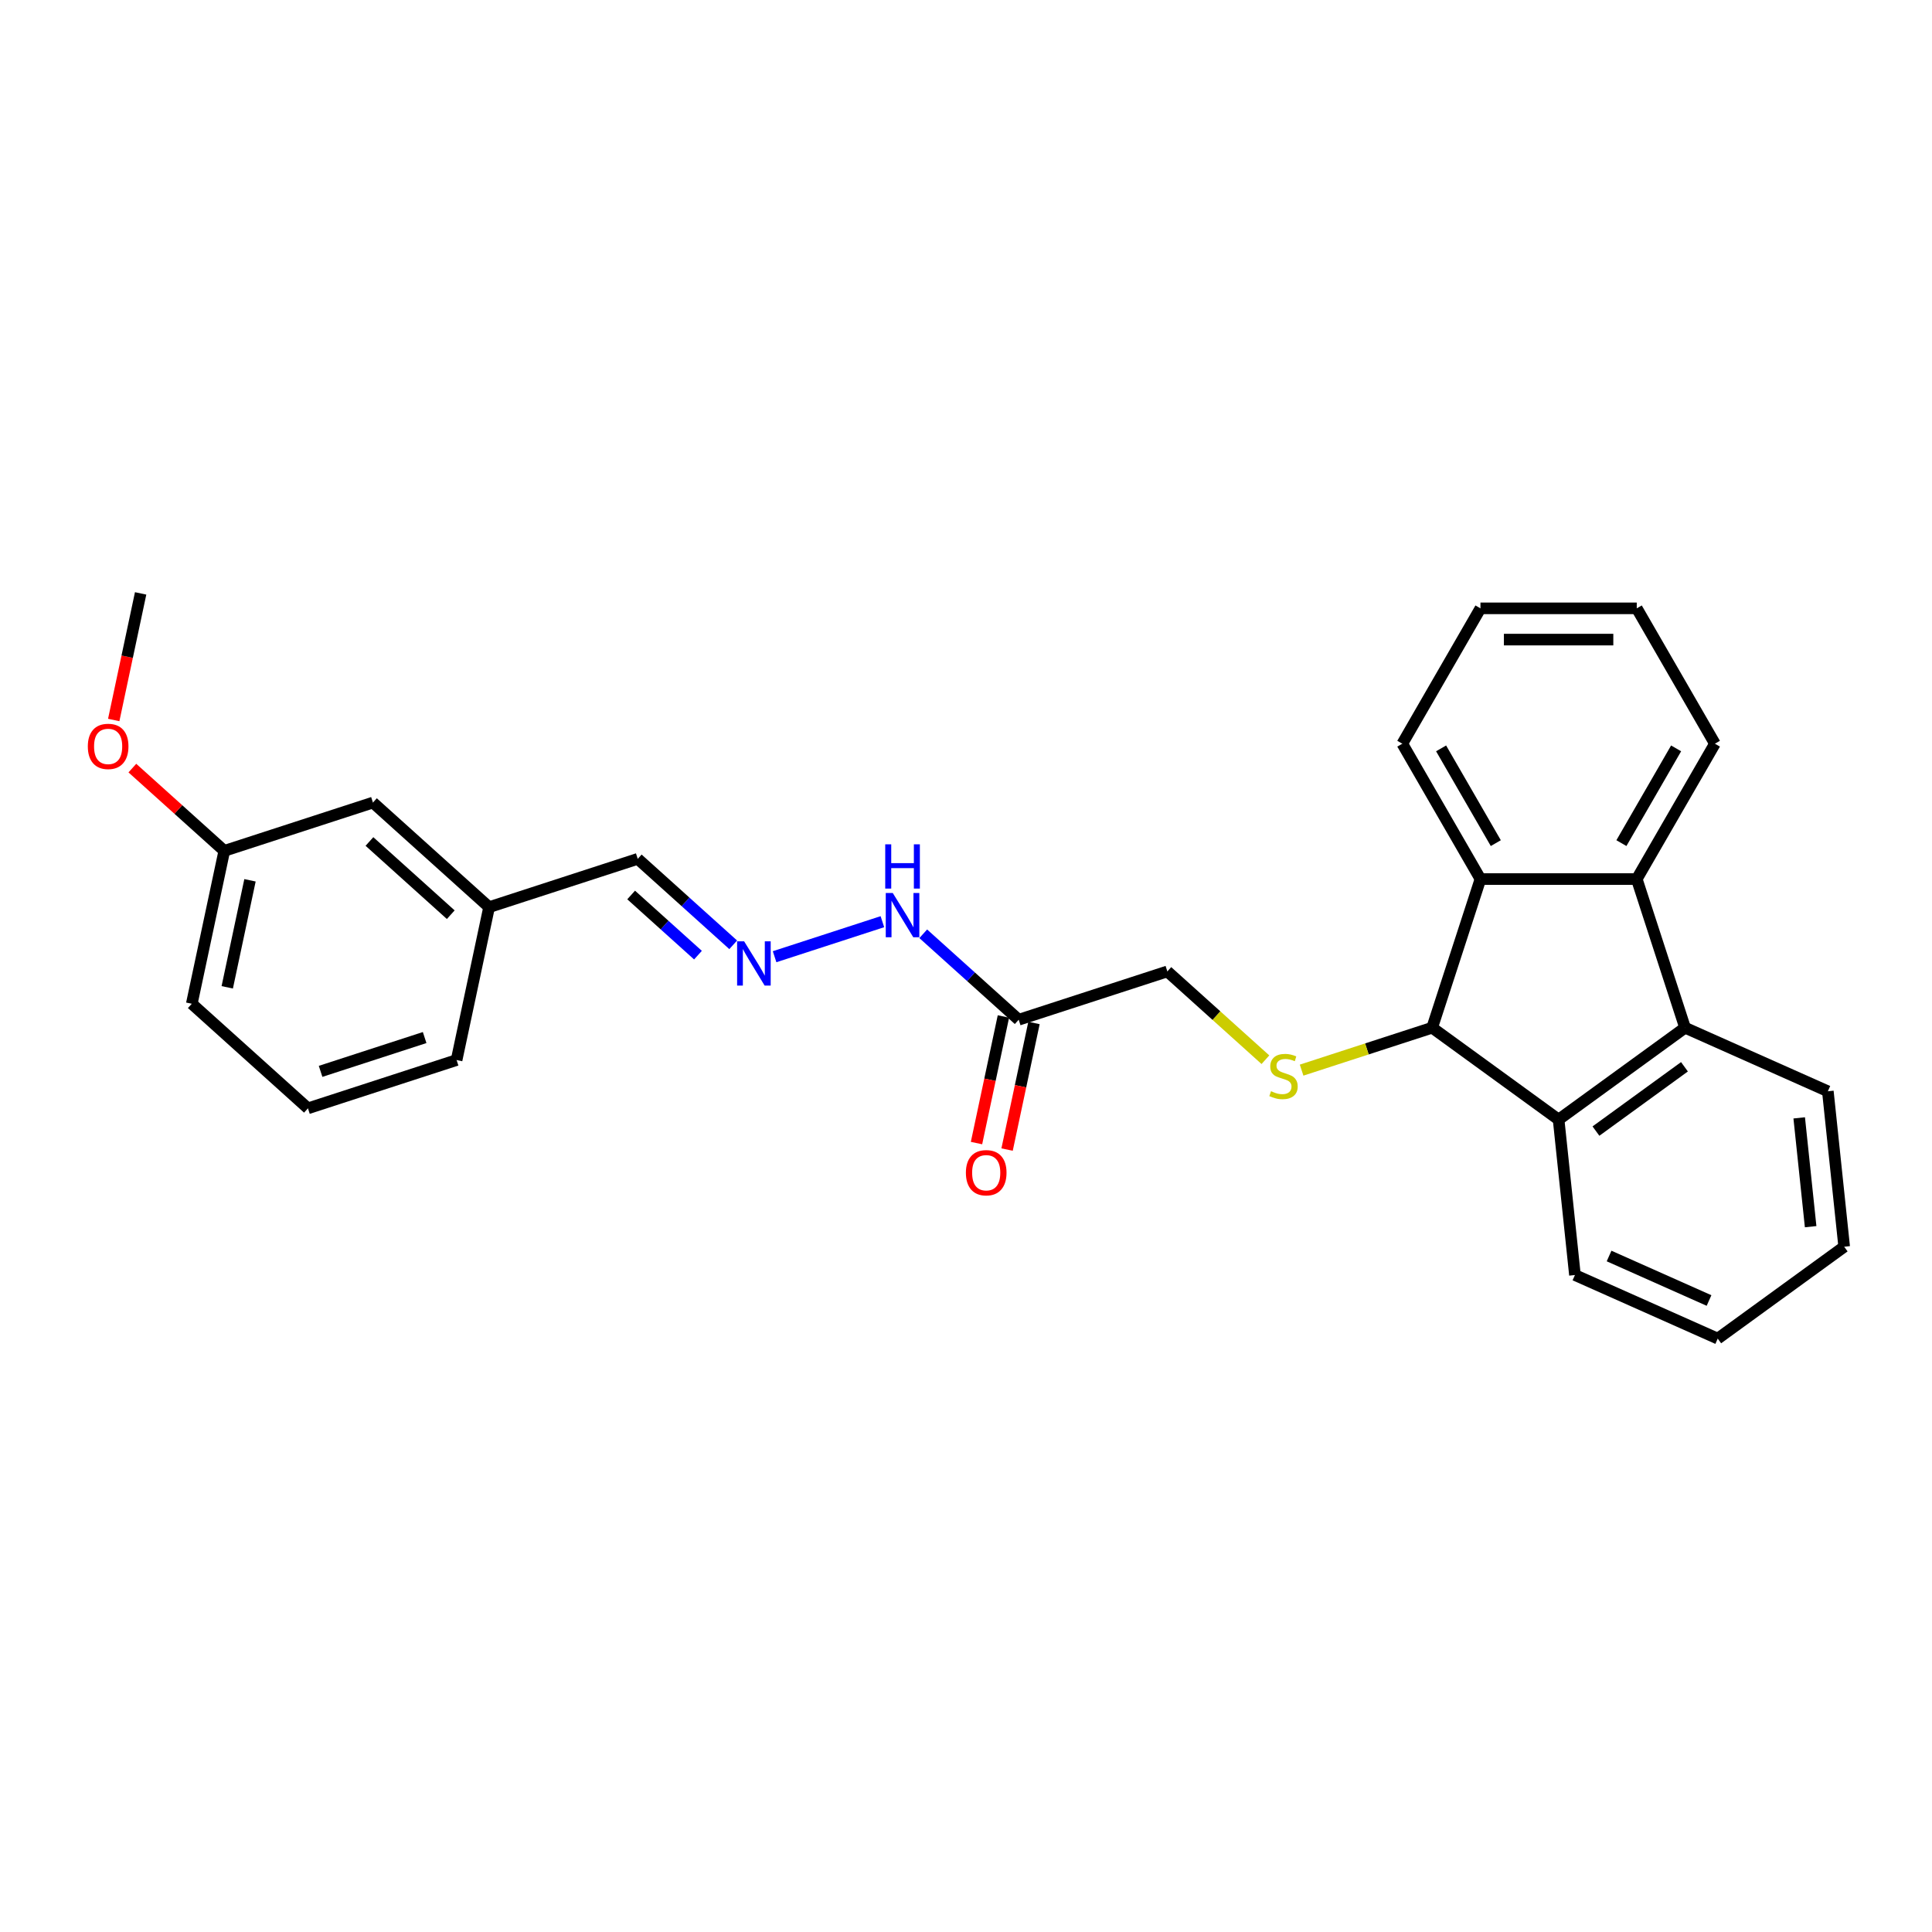 <?xml version='1.0' encoding='iso-8859-1'?>
<svg version='1.1' baseProfile='full'
              xmlns='http://www.w3.org/2000/svg'
                      xmlns:rdkit='http://www.rdkit.org/xml'
                      xmlns:xlink='http://www.w3.org/1999/xlink'
                  xml:space='preserve'
width='1000px' height='1000px' viewBox='0 0 1000 1000'>
<!-- END OF HEADER -->
<rect style='opacity:1.0;fill:#FFFFFF;stroke:none' width='1000' height='1000' x='0' y='0'> </rect>
<path class='bond-2' d='M 741.282,531.943 L 806.732,579.495' style='fill:none;fill-rule:evenodd;stroke:#000000;stroke-width:6px;stroke-linecap:butt;stroke-linejoin:miter;stroke-opacity:1' />
<path class='bond-3' d='M 741.282,531.943 L 766.282,455.001' style='fill:none;fill-rule:evenodd;stroke:#000000;stroke-width:6px;stroke-linecap:butt;stroke-linejoin:miter;stroke-opacity:1' />
<path class='bond-4' d='M 741.282,531.943 L 707.496,542.92' style='fill:none;fill-rule:evenodd;stroke:#000000;stroke-width:6px;stroke-linecap:butt;stroke-linejoin:miter;stroke-opacity:1' />
<path class='bond-4' d='M 707.496,542.92 L 673.709,553.898' style='fill:none;fill-rule:evenodd;stroke:#CCCC00;stroke-width:6px;stroke-linecap:butt;stroke-linejoin:miter;stroke-opacity:1' />
<path class='bond-0' d='M 847.183,455.001 L 766.282,455.001' style='fill:none;fill-rule:evenodd;stroke:#000000;stroke-width:6px;stroke-linecap:butt;stroke-linejoin:miter;stroke-opacity:1' />
<path class='bond-14' d='M 847.183,455.001 L 887.633,384.939' style='fill:none;fill-rule:evenodd;stroke:#000000;stroke-width:6px;stroke-linecap:butt;stroke-linejoin:miter;stroke-opacity:1' />
<path class='bond-14' d='M 839.238,436.402 L 867.553,387.358' style='fill:none;fill-rule:evenodd;stroke:#000000;stroke-width:6px;stroke-linecap:butt;stroke-linejoin:miter;stroke-opacity:1' />
<path class='bond-27' d='M 847.183,455.001 L 872.183,531.943' style='fill:none;fill-rule:evenodd;stroke:#000000;stroke-width:6px;stroke-linecap:butt;stroke-linejoin:miter;stroke-opacity:1' />
<path class='bond-1' d='M 872.183,531.943 L 806.732,579.495' style='fill:none;fill-rule:evenodd;stroke:#000000;stroke-width:6px;stroke-linecap:butt;stroke-linejoin:miter;stroke-opacity:1' />
<path class='bond-1' d='M 871.875,552.165 L 826.06,585.452' style='fill:none;fill-rule:evenodd;stroke:#000000;stroke-width:6px;stroke-linecap:butt;stroke-linejoin:miter;stroke-opacity:1' />
<path class='bond-15' d='M 872.183,531.943 L 946.089,564.848' style='fill:none;fill-rule:evenodd;stroke:#000000;stroke-width:6px;stroke-linecap:butt;stroke-linejoin:miter;stroke-opacity:1' />
<path class='bond-17' d='M 806.732,579.495 L 815.189,659.952' style='fill:none;fill-rule:evenodd;stroke:#000000;stroke-width:6px;stroke-linecap:butt;stroke-linejoin:miter;stroke-opacity:1' />
<path class='bond-16' d='M 766.282,455.001 L 725.832,384.939' style='fill:none;fill-rule:evenodd;stroke:#000000;stroke-width:6px;stroke-linecap:butt;stroke-linejoin:miter;stroke-opacity:1' />
<path class='bond-16' d='M 774.227,436.402 L 745.912,387.358' style='fill:none;fill-rule:evenodd;stroke:#000000;stroke-width:6px;stroke-linecap:butt;stroke-linejoin:miter;stroke-opacity:1' />
<path class='bond-9' d='M 654.973,548.507 L 629.597,525.658' style='fill:none;fill-rule:evenodd;stroke:#CCCC00;stroke-width:6px;stroke-linecap:butt;stroke-linejoin:miter;stroke-opacity:1' />
<path class='bond-9' d='M 629.597,525.658 L 604.22,502.809' style='fill:none;fill-rule:evenodd;stroke:#000000;stroke-width:6px;stroke-linecap:butt;stroke-linejoin:miter;stroke-opacity:1' />
<path class='bond-5' d='M 527.279,527.809 L 604.22,502.809' style='fill:none;fill-rule:evenodd;stroke:#000000;stroke-width:6px;stroke-linecap:butt;stroke-linejoin:miter;stroke-opacity:1' />
<path class='bond-7' d='M 527.279,527.809 L 502.574,505.564' style='fill:none;fill-rule:evenodd;stroke:#000000;stroke-width:6px;stroke-linecap:butt;stroke-linejoin:miter;stroke-opacity:1' />
<path class='bond-7' d='M 502.574,505.564 L 477.869,483.32' style='fill:none;fill-rule:evenodd;stroke:#0000FF;stroke-width:6px;stroke-linecap:butt;stroke-linejoin:miter;stroke-opacity:1' />
<path class='bond-8' d='M 519.366,526.127 L 512.402,558.889' style='fill:none;fill-rule:evenodd;stroke:#000000;stroke-width:6px;stroke-linecap:butt;stroke-linejoin:miter;stroke-opacity:1' />
<path class='bond-8' d='M 512.402,558.889 L 505.438,591.652' style='fill:none;fill-rule:evenodd;stroke:#FF0000;stroke-width:6px;stroke-linecap:butt;stroke-linejoin:miter;stroke-opacity:1' />
<path class='bond-8' d='M 535.192,529.491 L 528.228,562.253' style='fill:none;fill-rule:evenodd;stroke:#000000;stroke-width:6px;stroke-linecap:butt;stroke-linejoin:miter;stroke-opacity:1' />
<path class='bond-8' d='M 528.228,562.253 L 521.264,595.016' style='fill:none;fill-rule:evenodd;stroke:#FF0000;stroke-width:6px;stroke-linecap:butt;stroke-linejoin:miter;stroke-opacity:1' />
<path class='bond-6' d='M 400.928,495.195 L 456.728,477.064' style='fill:none;fill-rule:evenodd;stroke:#0000FF;stroke-width:6px;stroke-linecap:butt;stroke-linejoin:miter;stroke-opacity:1' />
<path class='bond-10' d='M 379.506,489.031 L 354.801,466.786' style='fill:none;fill-rule:evenodd;stroke:#0000FF;stroke-width:6px;stroke-linecap:butt;stroke-linejoin:miter;stroke-opacity:1' />
<path class='bond-10' d='M 354.801,466.786 L 330.096,444.542' style='fill:none;fill-rule:evenodd;stroke:#000000;stroke-width:6px;stroke-linecap:butt;stroke-linejoin:miter;stroke-opacity:1' />
<path class='bond-10' d='M 361.268,494.382 L 343.974,478.811' style='fill:none;fill-rule:evenodd;stroke:#0000FF;stroke-width:6px;stroke-linecap:butt;stroke-linejoin:miter;stroke-opacity:1' />
<path class='bond-10' d='M 343.974,478.811 L 326.681,463.24' style='fill:none;fill-rule:evenodd;stroke:#000000;stroke-width:6px;stroke-linecap:butt;stroke-linejoin:miter;stroke-opacity:1' />
<path class='bond-12' d='M 330.096,444.542 L 253.155,469.542' style='fill:none;fill-rule:evenodd;stroke:#000000;stroke-width:6px;stroke-linecap:butt;stroke-linejoin:miter;stroke-opacity:1' />
<path class='bond-11' d='M 193.034,415.409 L 253.155,469.542' style='fill:none;fill-rule:evenodd;stroke:#000000;stroke-width:6px;stroke-linecap:butt;stroke-linejoin:miter;stroke-opacity:1' />
<path class='bond-11' d='M 191.225,435.553 L 233.31,473.446' style='fill:none;fill-rule:evenodd;stroke:#000000;stroke-width:6px;stroke-linecap:butt;stroke-linejoin:miter;stroke-opacity:1' />
<path class='bond-13' d='M 193.034,415.409 L 116.093,440.408' style='fill:none;fill-rule:evenodd;stroke:#000000;stroke-width:6px;stroke-linecap:butt;stroke-linejoin:miter;stroke-opacity:1' />
<path class='bond-20' d='M 253.155,469.542 L 236.335,548.675' style='fill:none;fill-rule:evenodd;stroke:#000000;stroke-width:6px;stroke-linecap:butt;stroke-linejoin:miter;stroke-opacity:1' />
<path class='bond-18' d='M 116.093,440.408 L 92.302,418.987' style='fill:none;fill-rule:evenodd;stroke:#000000;stroke-width:6px;stroke-linecap:butt;stroke-linejoin:miter;stroke-opacity:1' />
<path class='bond-18' d='M 92.302,418.987 L 68.511,397.566' style='fill:none;fill-rule:evenodd;stroke:#FF0000;stroke-width:6px;stroke-linecap:butt;stroke-linejoin:miter;stroke-opacity:1' />
<path class='bond-30' d='M 116.093,440.408 L 99.272,519.541' style='fill:none;fill-rule:evenodd;stroke:#000000;stroke-width:6px;stroke-linecap:butt;stroke-linejoin:miter;stroke-opacity:1' />
<path class='bond-30' d='M 129.396,455.642 L 117.622,511.035' style='fill:none;fill-rule:evenodd;stroke:#000000;stroke-width:6px;stroke-linecap:butt;stroke-linejoin:miter;stroke-opacity:1' />
<path class='bond-28' d='M 887.633,384.939 L 847.183,314.877' style='fill:none;fill-rule:evenodd;stroke:#000000;stroke-width:6px;stroke-linecap:butt;stroke-linejoin:miter;stroke-opacity:1' />
<path class='bond-29' d='M 946.089,564.848 L 954.545,645.305' style='fill:none;fill-rule:evenodd;stroke:#000000;stroke-width:6px;stroke-linecap:butt;stroke-linejoin:miter;stroke-opacity:1' />
<path class='bond-29' d='M 931.266,578.608 L 937.185,634.928' style='fill:none;fill-rule:evenodd;stroke:#000000;stroke-width:6px;stroke-linecap:butt;stroke-linejoin:miter;stroke-opacity:1' />
<path class='bond-24' d='M 725.832,384.939 L 766.282,314.877' style='fill:none;fill-rule:evenodd;stroke:#000000;stroke-width:6px;stroke-linecap:butt;stroke-linejoin:miter;stroke-opacity:1' />
<path class='bond-23' d='M 815.189,659.952 L 889.095,692.858' style='fill:none;fill-rule:evenodd;stroke:#000000;stroke-width:6px;stroke-linecap:butt;stroke-linejoin:miter;stroke-opacity:1' />
<path class='bond-23' d='M 832.856,650.107 L 884.59,673.141' style='fill:none;fill-rule:evenodd;stroke:#000000;stroke-width:6px;stroke-linecap:butt;stroke-linejoin:miter;stroke-opacity:1' />
<path class='bond-22' d='M 58.864,372.668 L 65.828,339.905' style='fill:none;fill-rule:evenodd;stroke:#FF0000;stroke-width:6px;stroke-linecap:butt;stroke-linejoin:miter;stroke-opacity:1' />
<path class='bond-22' d='M 65.828,339.905 L 72.792,307.142' style='fill:none;fill-rule:evenodd;stroke:#000000;stroke-width:6px;stroke-linecap:butt;stroke-linejoin:miter;stroke-opacity:1' />
<path class='bond-19' d='M 159.393,573.674 L 236.335,548.675' style='fill:none;fill-rule:evenodd;stroke:#000000;stroke-width:6px;stroke-linecap:butt;stroke-linejoin:miter;stroke-opacity:1' />
<path class='bond-19' d='M 165.935,554.536 L 219.793,537.036' style='fill:none;fill-rule:evenodd;stroke:#000000;stroke-width:6px;stroke-linecap:butt;stroke-linejoin:miter;stroke-opacity:1' />
<path class='bond-21' d='M 159.393,573.674 L 99.272,519.541' style='fill:none;fill-rule:evenodd;stroke:#000000;stroke-width:6px;stroke-linecap:butt;stroke-linejoin:miter;stroke-opacity:1' />
<path class='bond-26' d='M 889.095,692.858 L 954.545,645.305' style='fill:none;fill-rule:evenodd;stroke:#000000;stroke-width:6px;stroke-linecap:butt;stroke-linejoin:miter;stroke-opacity:1' />
<path class='bond-25' d='M 766.282,314.877 L 847.183,314.877' style='fill:none;fill-rule:evenodd;stroke:#000000;stroke-width:6px;stroke-linecap:butt;stroke-linejoin:miter;stroke-opacity:1' />
<path class='bond-25' d='M 778.417,331.057 L 835.048,331.057' style='fill:none;fill-rule:evenodd;stroke:#000000;stroke-width:6px;stroke-linecap:butt;stroke-linejoin:miter;stroke-opacity:1' />
<path  class='atom-5' d='M 657.869 564.806
Q 658.128 564.903, 659.196 565.356
Q 660.264 565.809, 661.429 566.1
Q 662.626 566.359, 663.791 566.359
Q 665.959 566.359, 667.221 565.324
Q 668.483 564.256, 668.483 562.411
Q 668.483 561.149, 667.836 560.372
Q 667.221 559.596, 666.25 559.175
Q 665.28 558.754, 663.662 558.269
Q 661.623 557.654, 660.393 557.072
Q 659.196 556.489, 658.322 555.259
Q 657.481 554.03, 657.481 551.959
Q 657.481 549.079, 659.422 547.299
Q 661.396 545.519, 665.28 545.519
Q 667.933 545.519, 670.943 546.781
L 670.198 549.273
Q 667.448 548.14, 665.377 548.14
Q 663.144 548.14, 661.914 549.079
Q 660.684 549.985, 660.717 551.57
Q 660.717 552.8, 661.332 553.544
Q 661.979 554.289, 662.885 554.709
Q 663.823 555.13, 665.377 555.615
Q 667.448 556.263, 668.677 556.91
Q 669.907 557.557, 670.781 558.884
Q 671.687 560.178, 671.687 562.411
Q 671.687 565.582, 669.551 567.298
Q 667.448 568.98, 663.921 568.98
Q 661.882 568.98, 660.329 568.527
Q 658.808 568.107, 656.995 567.362
L 657.869 564.806
' fill='#CCCC00'/>
<path  class='atom-7' d='M 385.153 487.22
L 392.66 499.355
Q 393.404 500.552, 394.602 502.72
Q 395.799 504.888, 395.864 505.018
L 395.864 487.22
L 398.906 487.22
L 398.906 510.131
L 395.767 510.131
L 387.709 496.863
Q 386.771 495.31, 385.767 493.53
Q 384.797 491.75, 384.505 491.2
L 384.505 510.131
L 381.528 510.131
L 381.528 487.22
L 385.153 487.22
' fill='#0000FF'/>
<path  class='atom-8' d='M 462.094 462.22
L 469.601 474.355
Q 470.346 475.553, 471.543 477.721
Q 472.74 479.889, 472.805 480.018
L 472.805 462.22
L 475.847 462.22
L 475.847 485.131
L 472.708 485.131
L 464.65 471.863
Q 463.712 470.31, 462.709 468.53
Q 461.738 466.75, 461.446 466.2
L 461.446 485.131
L 458.469 485.131
L 458.469 462.22
L 462.094 462.22
' fill='#0000FF'/>
<path  class='atom-8' d='M 458.194 437.018
L 461.301 437.018
L 461.301 446.758
L 473.015 446.758
L 473.015 437.018
L 476.122 437.018
L 476.122 459.929
L 473.015 459.929
L 473.015 449.347
L 461.301 449.347
L 461.301 459.929
L 458.194 459.929
L 458.194 437.018
' fill='#0000FF'/>
<path  class='atom-9' d='M 499.942 607.006
Q 499.942 601.505, 502.66 598.431
Q 505.378 595.357, 510.459 595.357
Q 515.539 595.357, 518.258 598.431
Q 520.976 601.505, 520.976 607.006
Q 520.976 612.572, 518.225 615.744
Q 515.475 618.883, 510.459 618.883
Q 505.411 618.883, 502.66 615.744
Q 499.942 612.605, 499.942 607.006
M 510.459 616.294
Q 513.954 616.294, 515.831 613.964
Q 517.74 611.602, 517.74 607.006
Q 517.74 602.508, 515.831 600.243
Q 513.954 597.945, 510.459 597.945
Q 506.964 597.945, 505.055 600.211
Q 503.178 602.476, 503.178 607.006
Q 503.178 611.634, 505.055 613.964
Q 506.964 616.294, 510.459 616.294
' fill='#FF0000'/>
<path  class='atom-19' d='M 45.455 386.34
Q 45.455 380.839, 48.173 377.764
Q 50.891 374.69, 55.972 374.69
Q 61.052 374.69, 63.77 377.764
Q 66.489 380.839, 66.489 386.34
Q 66.489 391.906, 63.738 395.077
Q 60.987 398.216, 55.972 398.216
Q 50.923 398.216, 48.173 395.077
Q 45.455 391.938, 45.455 386.34
M 55.972 395.627
Q 59.467 395.627, 61.343 393.297
Q 63.253 390.935, 63.253 386.34
Q 63.253 381.842, 61.343 379.577
Q 59.467 377.279, 55.972 377.279
Q 52.477 377.279, 50.568 379.544
Q 48.691 381.81, 48.691 386.34
Q 48.691 390.967, 50.568 393.297
Q 52.477 395.627, 55.972 395.627
' fill='#FF0000'/>
</svg>
